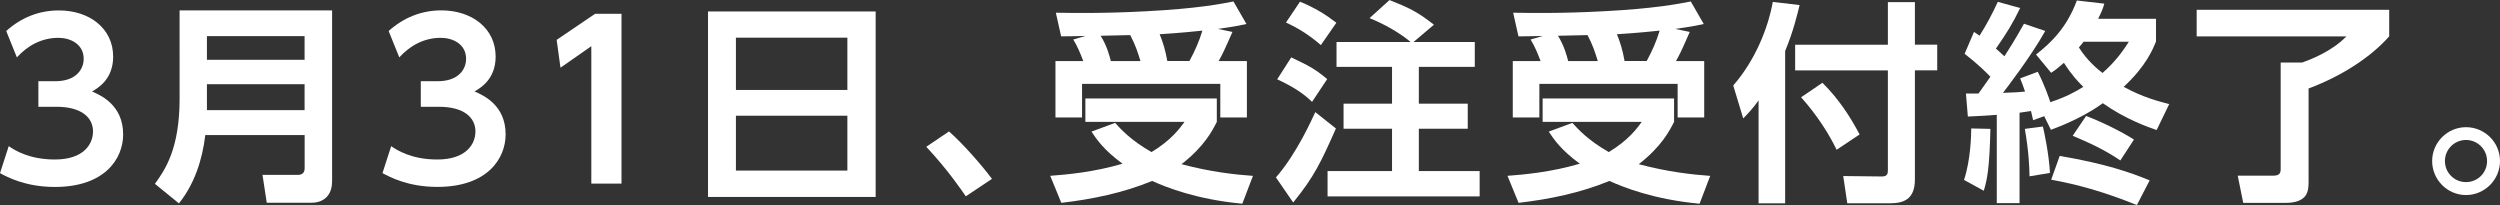 <?xml version="1.0" encoding="UTF-8"?>
<svg id="_レイヤー_2" data-name="レイヤー 2" xmlns="http://www.w3.org/2000/svg" viewBox="0 0 458 37.56">
  <rect x="0" y="0" width="458" height="37.56" fill="#333333" stroke="none"/>
  <defs>
    <style>
      .cls-1 {
        fill: #fff;
      }
    </style>
  </defs>
  <g id="OUTBACK_グランドフィナーレ" data-name="OUTBACK グランドフィナーレ">
    <g>
      <path class="cls-1" d="M1.6,26.77c1.01.7,3.66,2.45,8.46,2.45,5.26,0,6.98-2.81,6.98-5.14,0-2.49-2.03-4.52-6.7-4.52h-3.31v-4.68h3.08c3.9,0,5.22-2.26,5.22-4.09,0-2.73-2.45-3.86-4.64-3.86-3.08,0-5.65,1.44-7.6,3.58l-1.95-4.83C3.86,3.23,7.13,1.91,10.79,1.91c5.61,0,9.94,3.31,9.94,8.46,0,4.13-2.73,5.73-3.86,6.39,1.68.74,5.69,2.53,5.69,7.87,0,4.4-3.31,9.62-12.51,9.62-5.46,0-8.81-1.87-10.05-2.53l1.6-4.95Z"/>
      <path class="cls-1" d="M60.83,33.28c0,2.92-2.03,3.86-3.66,3.86h-8.3l-.78-5.1h6.47c.9,0,1.25-.47,1.25-1.25v-6.04h-18.2c-.55,4.56-1.99,8.96-4.83,12.51l-4.4-3.58c1.79-2.49,4.52-6.31,4.52-15.55V1.91h27.94v31.37ZM37.91,6.62v4.33h17.89v-4.33h-17.89ZM37.91,15.43v4.75h17.89v-4.75h-17.89Z"/>
      <path class="cls-1" d="M71.66,26.77c1.01.7,3.66,2.45,8.46,2.45,5.26,0,6.98-2.81,6.98-5.14,0-2.49-2.03-4.52-6.7-4.52h-3.31v-4.68h3.08c3.9,0,5.22-2.26,5.22-4.09,0-2.73-2.45-3.86-4.64-3.86-3.08,0-5.65,1.44-7.6,3.58l-1.95-4.83c2.73-2.45,6-3.78,9.66-3.78,5.61,0,9.94,3.31,9.94,8.46,0,4.13-2.73,5.73-3.86,6.39,1.68.74,5.69,2.53,5.69,7.87,0,4.4-3.31,9.62-12.51,9.62-5.46,0-8.81-1.87-10.05-2.53l1.6-4.95Z"/>
      <path class="cls-1" d="M108.99,2.53h4.87v31.1h-5.53V8.46l-5.65,3.94-.7-5.1,7.01-4.75Z"/>
      <path class="cls-1" d="M160.42,2.1v33.98h-30.71V2.1h30.71ZM134.82,16.48h20.42V6.9h-20.42v9.59ZM134.82,21.2v10.05h20.42v-10.05h-20.42Z"/>
      <path class="cls-1" d="M176.94,35.97c-.78-1.13-3.27-4.83-7.25-9.08l4.17-2.81c2.65,2.34,6.04,6.23,7.87,8.69l-4.79,3.19Z"/>
      <path class="cls-1" d="M204.3,22.52c1.01,1.13,2.88,3.19,6.66,5.34,3.62-2.18,5.22-4.4,6.04-5.53h-18.16v-4.29h24.08v4.29c-.82,1.6-2.26,4.48-6.47,7.75,5.42,1.44,9.86,1.91,13.09,2.14l-1.95,5.1c-8.34-.78-13.83-2.96-16.52-4.17-5.3,2.18-10.95,3.35-16.64,4.01l-2.03-4.95c3.16-.23,8.11-.7,13.25-2.22-3.47-2.53-4.79-4.52-5.69-5.88l4.33-1.6ZM198.45,11.18c-.51-1.36-1.05-2.69-1.83-3.94l2.26-.66c-.62.04-4.13.08-4.48.08l-.97-4.33c3.04.04,8.65.16,16.6-.27,9.2-.47,13.76-1.36,15.94-1.79l2.38,4.13c-1.17.23-1.95.43-5.22.9l2.65.55c-1.6,3.66-1.83,4.09-2.53,5.34h5.18v10.33h-4.87v-6.16h-25.33v6.16h-4.87v-10.33h5.1ZM208.93,11.18c-.51-1.68-.9-2.88-1.87-4.75l-5.42.12c1.13,1.83,1.6,3.58,1.87,4.64h5.42ZM217.9,11.18c.97-1.75,1.79-3.62,2.38-5.57-4.44.47-6.78.58-7.83.66.62,1.52,1.05,2.92,1.4,4.91h4.05Z"/>
      <path class="cls-1" d="M244.74,23.54c-2.73,6.16-3.97,8.81-7.83,13.56l-3.16-4.6c3.82-4.33,6.74-10.95,7.21-11.96l3.78,3ZM236.56,10.52c3.27,1.56,4.25,2.03,6.58,3.97l-2.77,4.17c-1.64-1.6-3.55-2.81-6.39-4.13l2.57-4.01ZM238.16.31c2.73,1.13,4.64,2.3,6.66,3.86l-2.84,4.09c-2.07-1.79-3.94-3-6.39-4.13l2.57-3.82ZM258.42,7.68c-2.18-1.79-4.83-3.27-7.52-4.36l3.66-3.31c3.62,1.44,5.1,2.14,8.14,4.52l-3.74,3.16h11.22v4.56h-10.25v6.74h8.96v4.6h-8.96v7.75h11.14v4.64h-27.86v-4.64h11.81v-7.75h-8.88v-4.6h8.88v-6.74h-10.17v-4.56h13.56Z"/>
      <path class="cls-1" d="M288.07,22.52c1.01,1.13,2.88,3.19,6.66,5.34,3.62-2.18,5.22-4.4,6.04-5.53h-18.16v-4.29h24.08v4.29c-.82,1.6-2.26,4.48-6.47,7.75,5.42,1.44,9.86,1.91,13.09,2.14l-1.95,5.1c-8.34-.78-13.83-2.96-16.52-4.17-5.3,2.18-10.95,3.35-16.64,4.01l-2.03-4.95c3.16-.23,8.11-.7,13.25-2.22-3.47-2.53-4.79-4.52-5.69-5.88l4.33-1.6ZM282.23,11.18c-.51-1.36-1.05-2.69-1.83-3.94l2.26-.66c-.62.04-4.13.08-4.48.08l-.97-4.33c3.04.04,8.65.16,16.6-.27,9.2-.47,13.76-1.36,15.94-1.79l2.38,4.13c-1.17.23-1.95.43-5.22.9l2.65.55c-1.6,3.66-1.83,4.09-2.53,5.34h5.18v10.33h-4.87v-6.16h-25.33v6.16h-4.87v-10.33h5.1ZM292.71,11.18c-.51-1.68-.9-2.88-1.87-4.75l-5.42.12c1.13,1.83,1.6,3.58,1.87,4.64h5.42ZM301.67,11.18c.97-1.75,1.79-3.62,2.38-5.57-4.44.47-6.78.58-7.83.66.62,1.52,1.05,2.92,1.4,4.91h4.05Z"/>
      <path class="cls-1" d="M322.17,18.39c-1.09,1.52-1.87,2.34-2.81,3.31l-1.83-6.04c3.97-4.56,6.35-10.37,7.25-15.31l4.91.58c-.47,1.87-1.13,4.75-2.65,8.42v27.9h-4.87v-18.86ZM345.86.39h4.95v7.79h4.09v4.71h-4.09v19.99c0,3.62-2.03,4.36-4.6,4.36h-7.79l-.74-4.99,7.13.08c1.01,0,1.05-.62,1.05-1.17V12.9h-16.99v-4.71h16.99V.39ZM333.86,15.16c3.08,3.04,5.14,6.31,6.82,9.47l-4.21,2.81c-1.36-2.84-3.55-6.31-6.51-9.62l3.9-2.65Z"/>
      <path class="cls-1" d="M364.64,23.61c-.16,7.21-.58,9.23-1.21,11.34l-3.62-1.99c1.21-3.62,1.32-8.22,1.32-9.43l3.51.08ZM374.5,21.28l-2.03.74c-.12-.47-.27-1.17-.39-1.68-.55.08-.97.16-2.1.31v16.56h-4.17v-16.17c-1.68.12-3.12.23-5.3.31l-.35-4.21h2.3l2.18-3.08c-.66-.7-2.22-2.26-4.72-4.21l1.72-4.01c.35.23.74.51,1.01.7,1.25-1.95,2.38-4.09,3.35-6.2l4.09,1.13c-1.32,2.77-2.49,4.64-4.44,7.44.43.35.74.66,1.56,1.4,1.99-3.08,2.92-4.79,3.58-5.96l3.9,1.32c-2.69,4.83-7.48,10.99-7.75,11.34,2.38-.08,2.92-.12,4.05-.23-.39-1.13-.51-1.48-.9-2.42l3.23-1.21c1.29,2.53,2.14,5.03,2.3,5.57,2.92-.97,4.6-1.91,6.04-2.81-1.05-1.05-2.07-2.1-3.55-4.4-.9.78-1.4,1.21-2.34,1.83l-2.77-3.35c2.69-2.1,5.65-4.91,7.48-9.9l5.03.58c-.23.82-.47,1.48-1.13,2.77h10.6v4.17c-.58,1.4-1.79,4.48-5.92,8.3,3.58,1.95,6.39,2.65,8.34,3.16l-2.3,4.75c-1.52-.51-5.73-1.99-9.86-4.91-2.92,2.1-6.16,3.62-9.51,4.87l-1.25-2.53ZM374.26,23.19c.23.93,1.13,5.14,1.29,8.49l-3.74.62c-.04-1.71-.12-4.44-.86-8.69l3.31-.43ZM377.34,28.56c8.38,1.44,12.86,3,16.48,4.48l-2.34,4.52c-6.43-2.57-11.03-3.78-15.7-4.64l1.56-4.36ZM382.17,21.24c2.81,1.05,6.66,2.96,8.77,4.33l-2.49,3.82c-2.85-1.91-5.34-3.08-8.73-4.52l2.45-3.62ZM381.71,7.64c-.35.47-.58.74-.86,1.05,1.44,2.3,3.27,3.86,4.33,4.68,2.65-2.34,3.94-4.36,4.83-5.73h-8.3Z"/>
      <path class="cls-1" d="M402.43,1.79h35.27v4.87c-3.23,3.66-8.42,7.17-14.77,9.55v16.99c0,1.71-.04,3.97-4.29,3.97h-7.68l-1.01-4.99h6.55c1.01,0,1.32-.39,1.32-1.21V11.46h3.93c1.32-.47,5.34-1.95,8.11-4.79h-27.43V1.79Z"/>
      <path class="cls-1" d="M458,29.5c0,3.43-2.81,6.23-6.23,6.23s-6.2-2.81-6.2-6.23,2.81-6.2,6.2-6.2,6.23,2.73,6.23,6.2ZM447.91,29.5c0,2.14,1.71,3.86,3.86,3.86s3.86-1.71,3.86-3.86-1.75-3.86-3.86-3.86-3.86,1.71-3.86,3.86Z"/>
    </g>
  </g>
</svg>